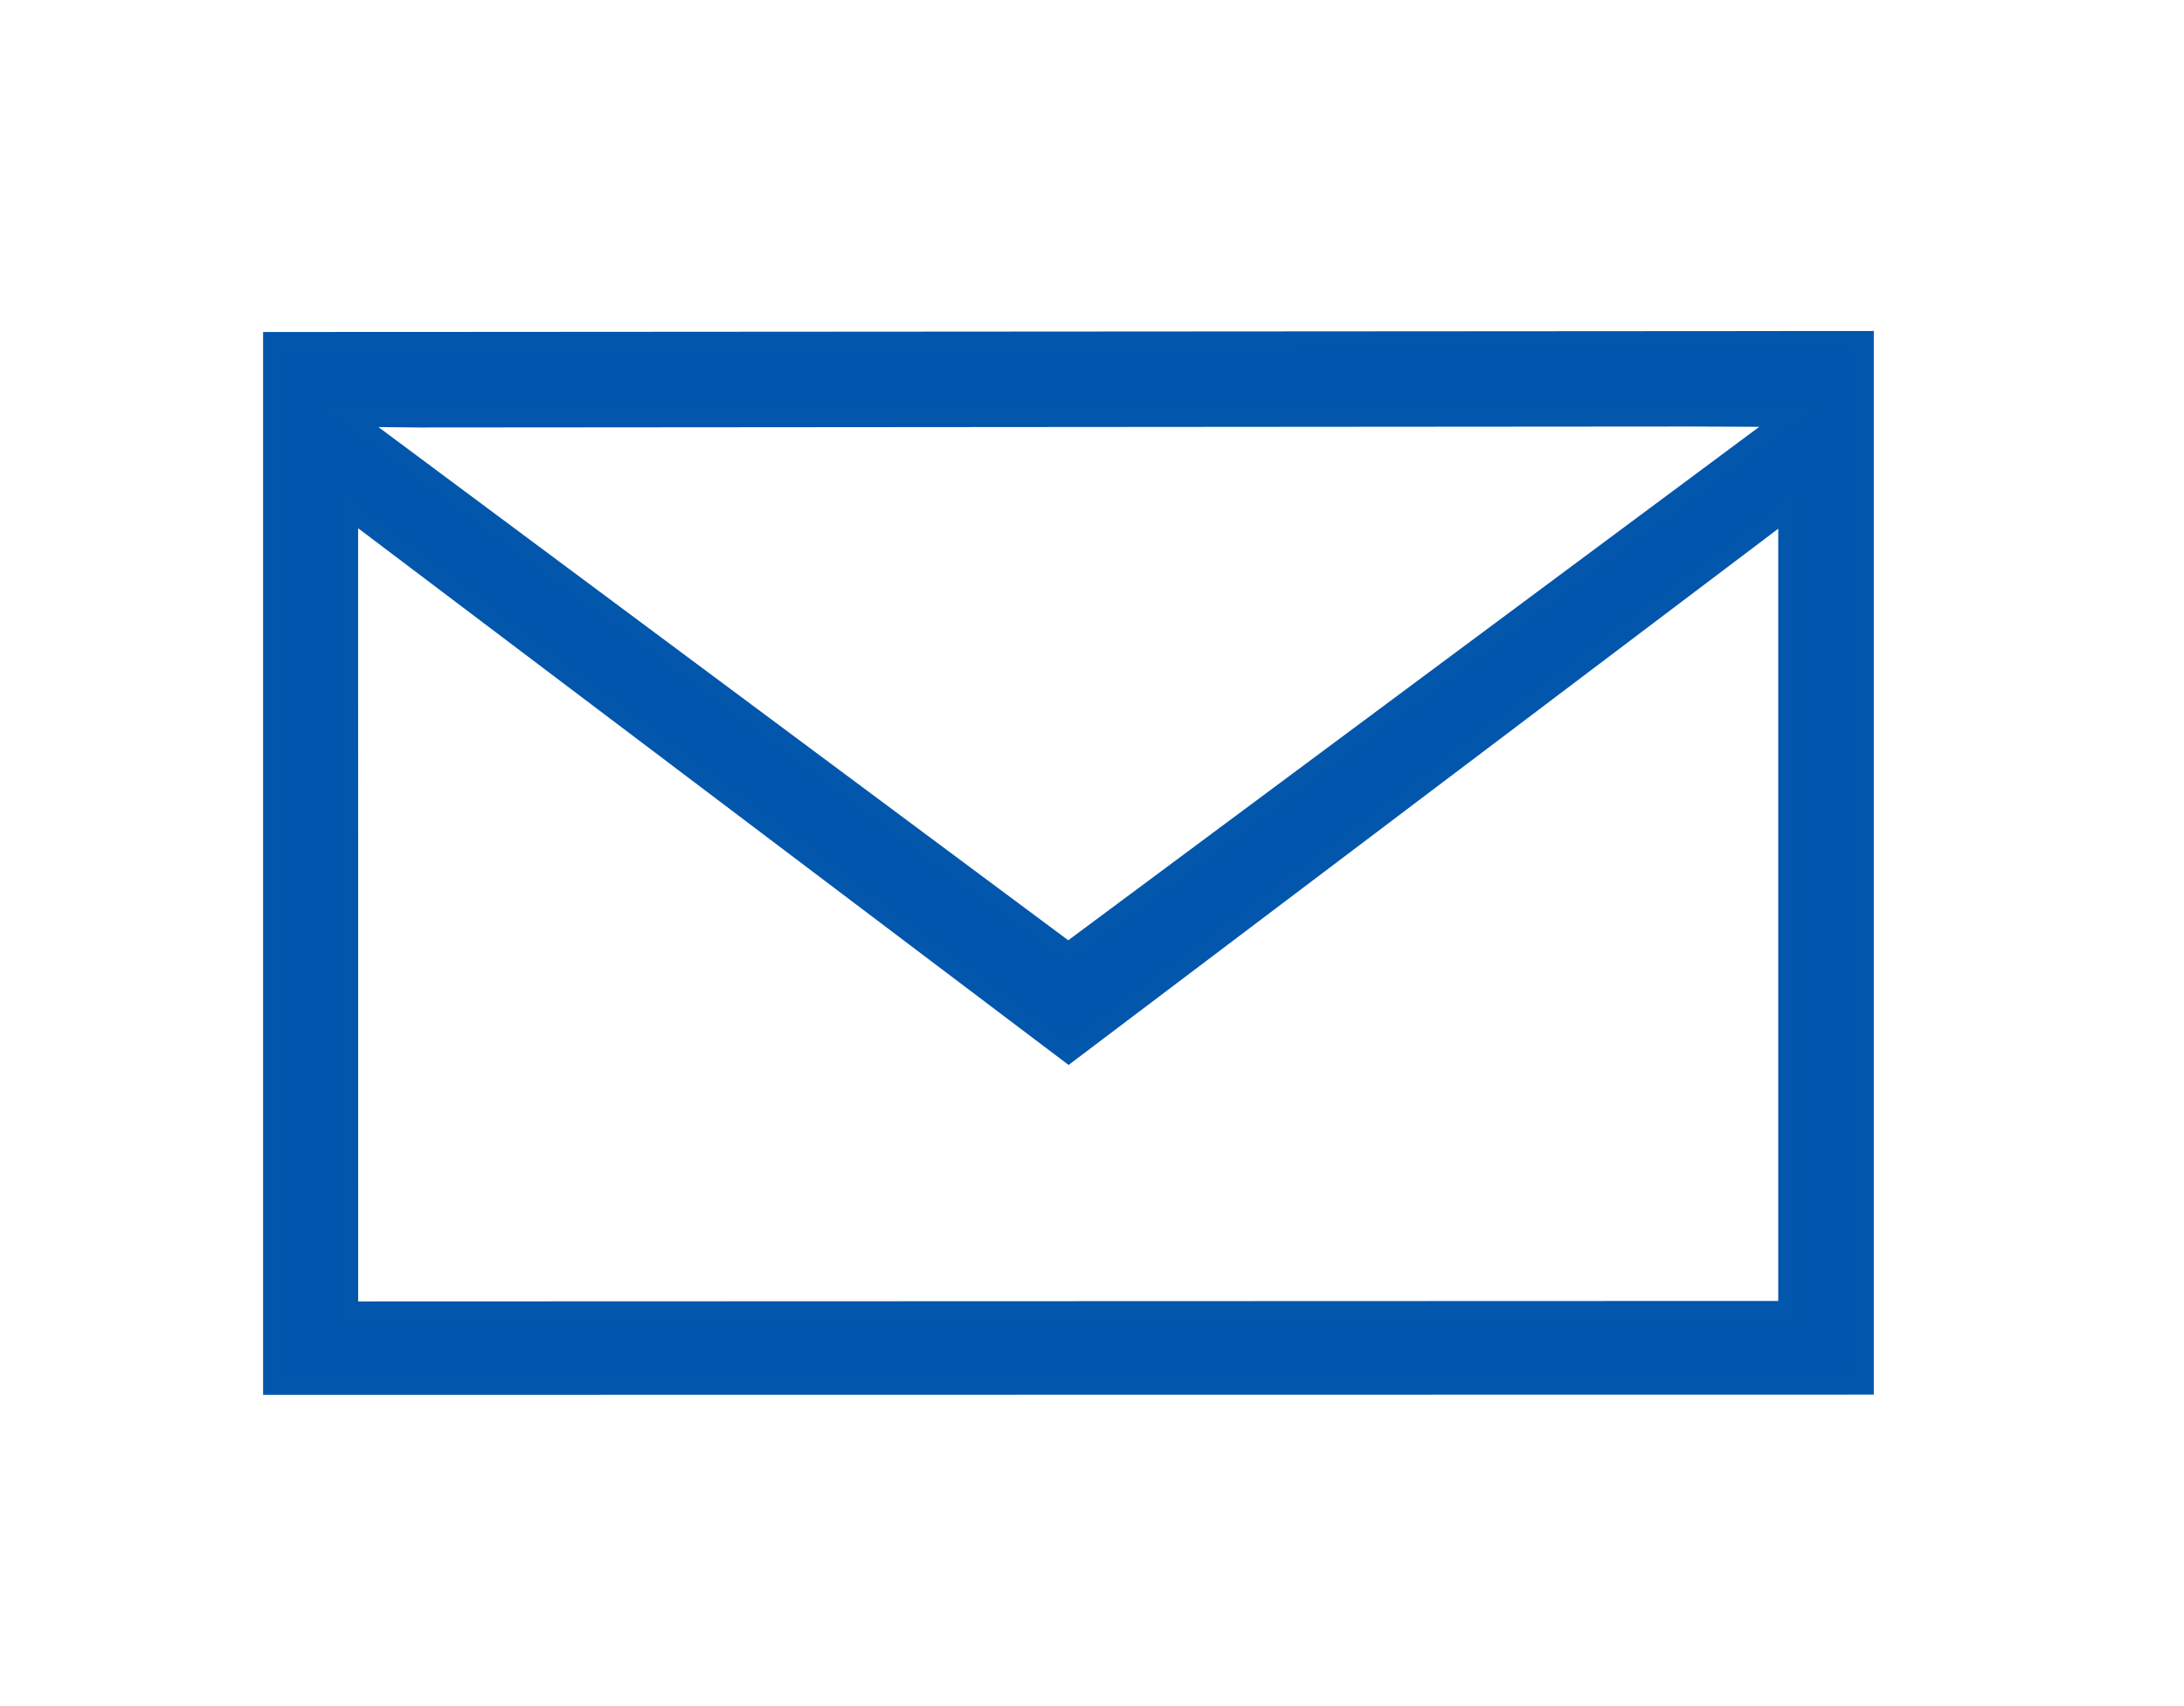<svg xmlns="http://www.w3.org/2000/svg" width="32" height="25" viewBox="0 0 32 25">
  <g id="Grupo_3148" data-name="Grupo 3148" transform="translate(2915 562)">
    <path id="Trazado_2708" data-name="Trazado 2708" d="M0,0H32V25H0Z" transform="translate(-2915 -562)" fill="none"/>
    <path id="Trazado_2709" data-name="Trazado 2709" d="M-32.62,34.94c0-.348,0-1.118,0-1.9V19.654l-23.3.015c0,.35,0,1.128,0,1.909l0,13.365,2.03,0ZM-53.788,20.768l18.629-.014,1.462.006-10.576,7.859L-54.84,20.757Zm-1.04,1.325,10.56,7.978L-33.72,22.1l0,10.938c0,.353,0,.639,0,.639l0,.19-21.107.007Z" transform="translate(-2855.075 -576.654)" fill="#0056ac" stroke="#0256ac" stroke-width="0.3"/>
  </g>
</svg>
